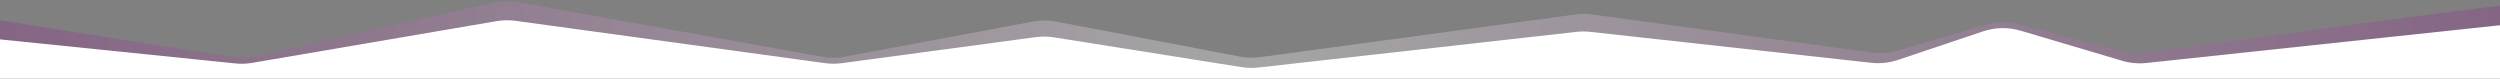 <?xml version="1.0" encoding="UTF-8" standalone="no"?>
<!DOCTYPE svg PUBLIC "-//W3C//DTD SVG 1.1//EN" "http://www.w3.org/Graphics/SVG/1.1/DTD/svg11.dtd">
<svg width="100%" height="100%" viewBox="0 0 3000 95" version="1.1" xmlns="http://www.w3.org/2000/svg" xmlns:xlink="http://www.w3.org/1999/xlink" xml:space="preserve" xmlns:serif="http://www.serif.com/" style="fill-rule:evenodd;clip-rule:evenodd;stroke-linejoin:round;stroke-miterlimit:2;">
    <rect x="0" y="0" width="3000" height="95" fill="#808080" stroke="none"/>
    <g transform="matrix(1,0,0,1,0,-18.215)">
        <g>
            <g transform="matrix(1,0,0,1,2.27374e-13,-278.656)">
                <path d="M-0,321.179C-0,321.179 219.845,355.94 278.36,365.192C287.718,366.671 297.271,366.367 306.516,364.295C358.373,352.67 539.342,312.103 592.501,300.186C602.263,297.998 612.364,297.782 622.21,299.552C684.895,310.815 926.473,354.224 986.444,364.999C995.392,366.607 1004.56,366.577 1013.5,364.91C1057.33,356.735 1195.24,331.013 1239.64,322.733C1248.84,321.018 1258.27,321.036 1267.46,322.787C1311.41,331.158 1446.81,356.952 1487.99,364.798C1495.94,366.313 1504.09,366.532 1512.11,365.447C1571.98,357.349 1835.61,321.693 1890.67,314.246C1897.37,313.339 1904.17,313.342 1910.87,314.255C1961.13,321.103 2184.27,351.505 2246.02,359.918C2256.49,361.344 2267.15,360.545 2277.29,357.572C2302.85,350.078 2354.07,335.064 2382.35,326.772C2395.38,322.952 2409.2,322.736 2422.35,326.147C2454.82,334.576 2518.09,350.995 2546.45,358.355C2555.92,360.816 2565.79,361.398 2575.5,360.069C2651.88,349.622 3000,302.112 3000,304.136C3000,301.863 3000,379.398 3000,379.398L0,379.398L-0,321.179Z" style="fill:url(#_Linear1);"/>
            </g>
            <g transform="matrix(1,0,0,1,0,-266.709)">
                <path d="M0,332.188C0,332.188 230.683,355.762 282.342,361.041C289.098,361.732 295.917,361.502 302.612,360.36C349.546,352.35 546.337,318.763 595.915,310.302C603.455,309.015 611.148,308.888 618.727,309.924C676.479,317.824 935.476,353.249 989.972,360.702C996.664,361.618 1003.45,361.626 1010.14,360.727C1050.61,355.294 1201.01,335.102 1242.91,329.476C1250.14,328.506 1257.48,328.593 1264.68,329.737C1305.64,336.238 1450.43,359.217 1489.96,365.492C1496.62,366.549 1503.4,366.704 1510.1,365.953C1566.36,359.646 1840.38,328.928 1891.7,323.175C1897.21,322.557 1902.77,322.551 1908.28,323.158C1954.66,328.263 2182.07,353.294 2245.47,360.272C2256.3,361.464 2267.25,360.286 2277.58,356.82C2302.45,348.475 2351.03,332.168 2379.61,322.577C2394.25,317.663 2410.05,317.382 2424.86,321.772C2458.04,331.611 2518.76,349.617 2546.41,357.814C2555.91,360.631 2565.87,361.54 2575.73,360.489C2652.57,352.29 3000,315.22 3000,315.22L3000,379.398L0,379.398L0,332.188Z" style="fill:white;"/>
            </g>
        </g>
    </g>
    <defs>
        <linearGradient id="_Linear1" x1="0" y1="0" x2="1" y2="0" gradientUnits="userSpaceOnUse" gradientTransform="matrix(3000,0,0,3000,-2.27374e-13,325.145)"><stop offset="0" style="stop-color:rgb(145,38,143);stop-opacity:0.3"/><stop offset="0.5" style="stop-color:white;stop-opacity:0.3"/><stop offset="1" style="stop-color:rgb(145,38,143);stop-opacity:0.3"/></linearGradient>
    </defs>
</svg>
